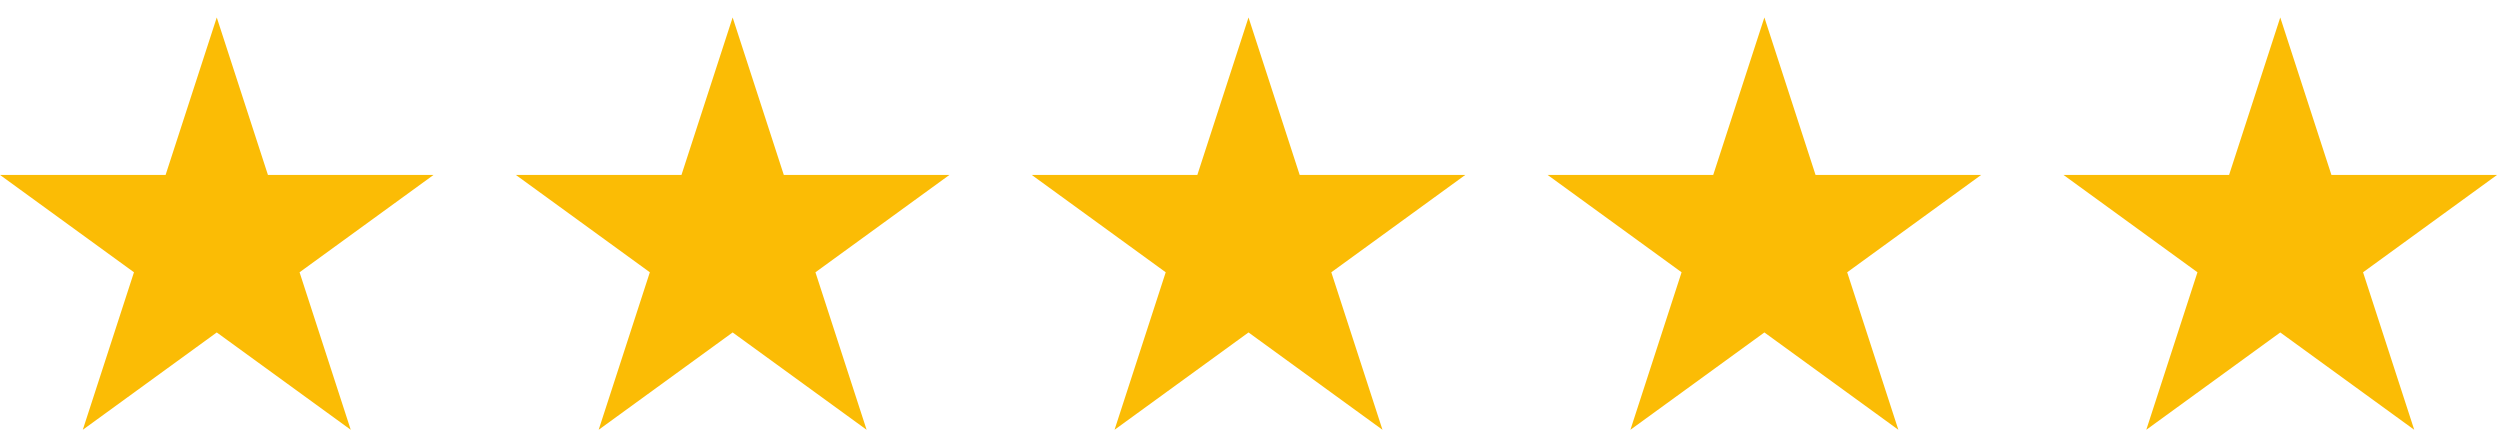 <svg width="126" height="22" viewBox="0 0 126 22" fill="none" xmlns="http://www.w3.org/2000/svg">
<g clip-path="url(#clip0_12889_1439)">
<path d="M10.925 0.88L13.504 8.817H21.85L15.098 13.723L17.677 21.661L10.925 16.755L4.173 21.661L6.752 13.723L0 8.817H8.346L10.925 0.88Z" fill="#FBBC05"/>
</g>
<g clip-path="url(#clip1_12889_1439)">
<path d="M36.925 0.88L39.504 8.817H47.85L41.098 13.723L43.677 21.661L36.925 16.755L30.173 21.661L32.752 13.723L26 8.817H34.346L36.925 0.88Z" fill="#FBBC05"/>
</g>
<g clip-path="url(#clip2_12889_1439)">
<path d="M62.925 0.88L65.504 8.817H73.85L67.098 13.723L69.677 21.661L62.925 16.755L56.173 21.661L58.752 13.723L52 8.817H60.346L62.925 0.88Z" fill="#FBBC05"/>
</g>
<g clip-path="url(#clip3_12889_1439)">
<path d="M88.925 0.88L91.504 8.817H99.85L93.098 13.723L95.677 21.661L88.925 16.755L82.173 21.661L84.752 13.723L78 8.817H86.346L88.925 0.88Z" fill="#FBBC05"/>
</g>
<g clip-path="url(#clip4_12889_1439)">
<path d="M114.925 0.88L117.504 8.817H125.85L119.098 13.723L121.677 21.661L114.925 16.755L108.173 21.661L110.752 13.723L104 8.817H112.346L114.925 0.88Z" fill="#FBBC05"/>
</g>
<defs>
<clipPath id="clip0_12889_1439">
<rect width="22" height="22" fill="white"/>
</clipPath>
<clipPath id="clip1_12889_1439">
<rect width="22" height="22" fill="white" transform="translate(26)"/>
</clipPath>
<clipPath id="clip2_12889_1439">
<rect width="22" height="22" fill="white" transform="translate(52)"/>
</clipPath>
<clipPath id="clip3_12889_1439">
<rect width="22" height="22" fill="white" transform="translate(78)"/>
</clipPath>
<clipPath id="clip4_12889_1439">
<rect width="22" height="22" fill="white" transform="translate(104)"/>
</clipPath>
</defs>
</svg>
